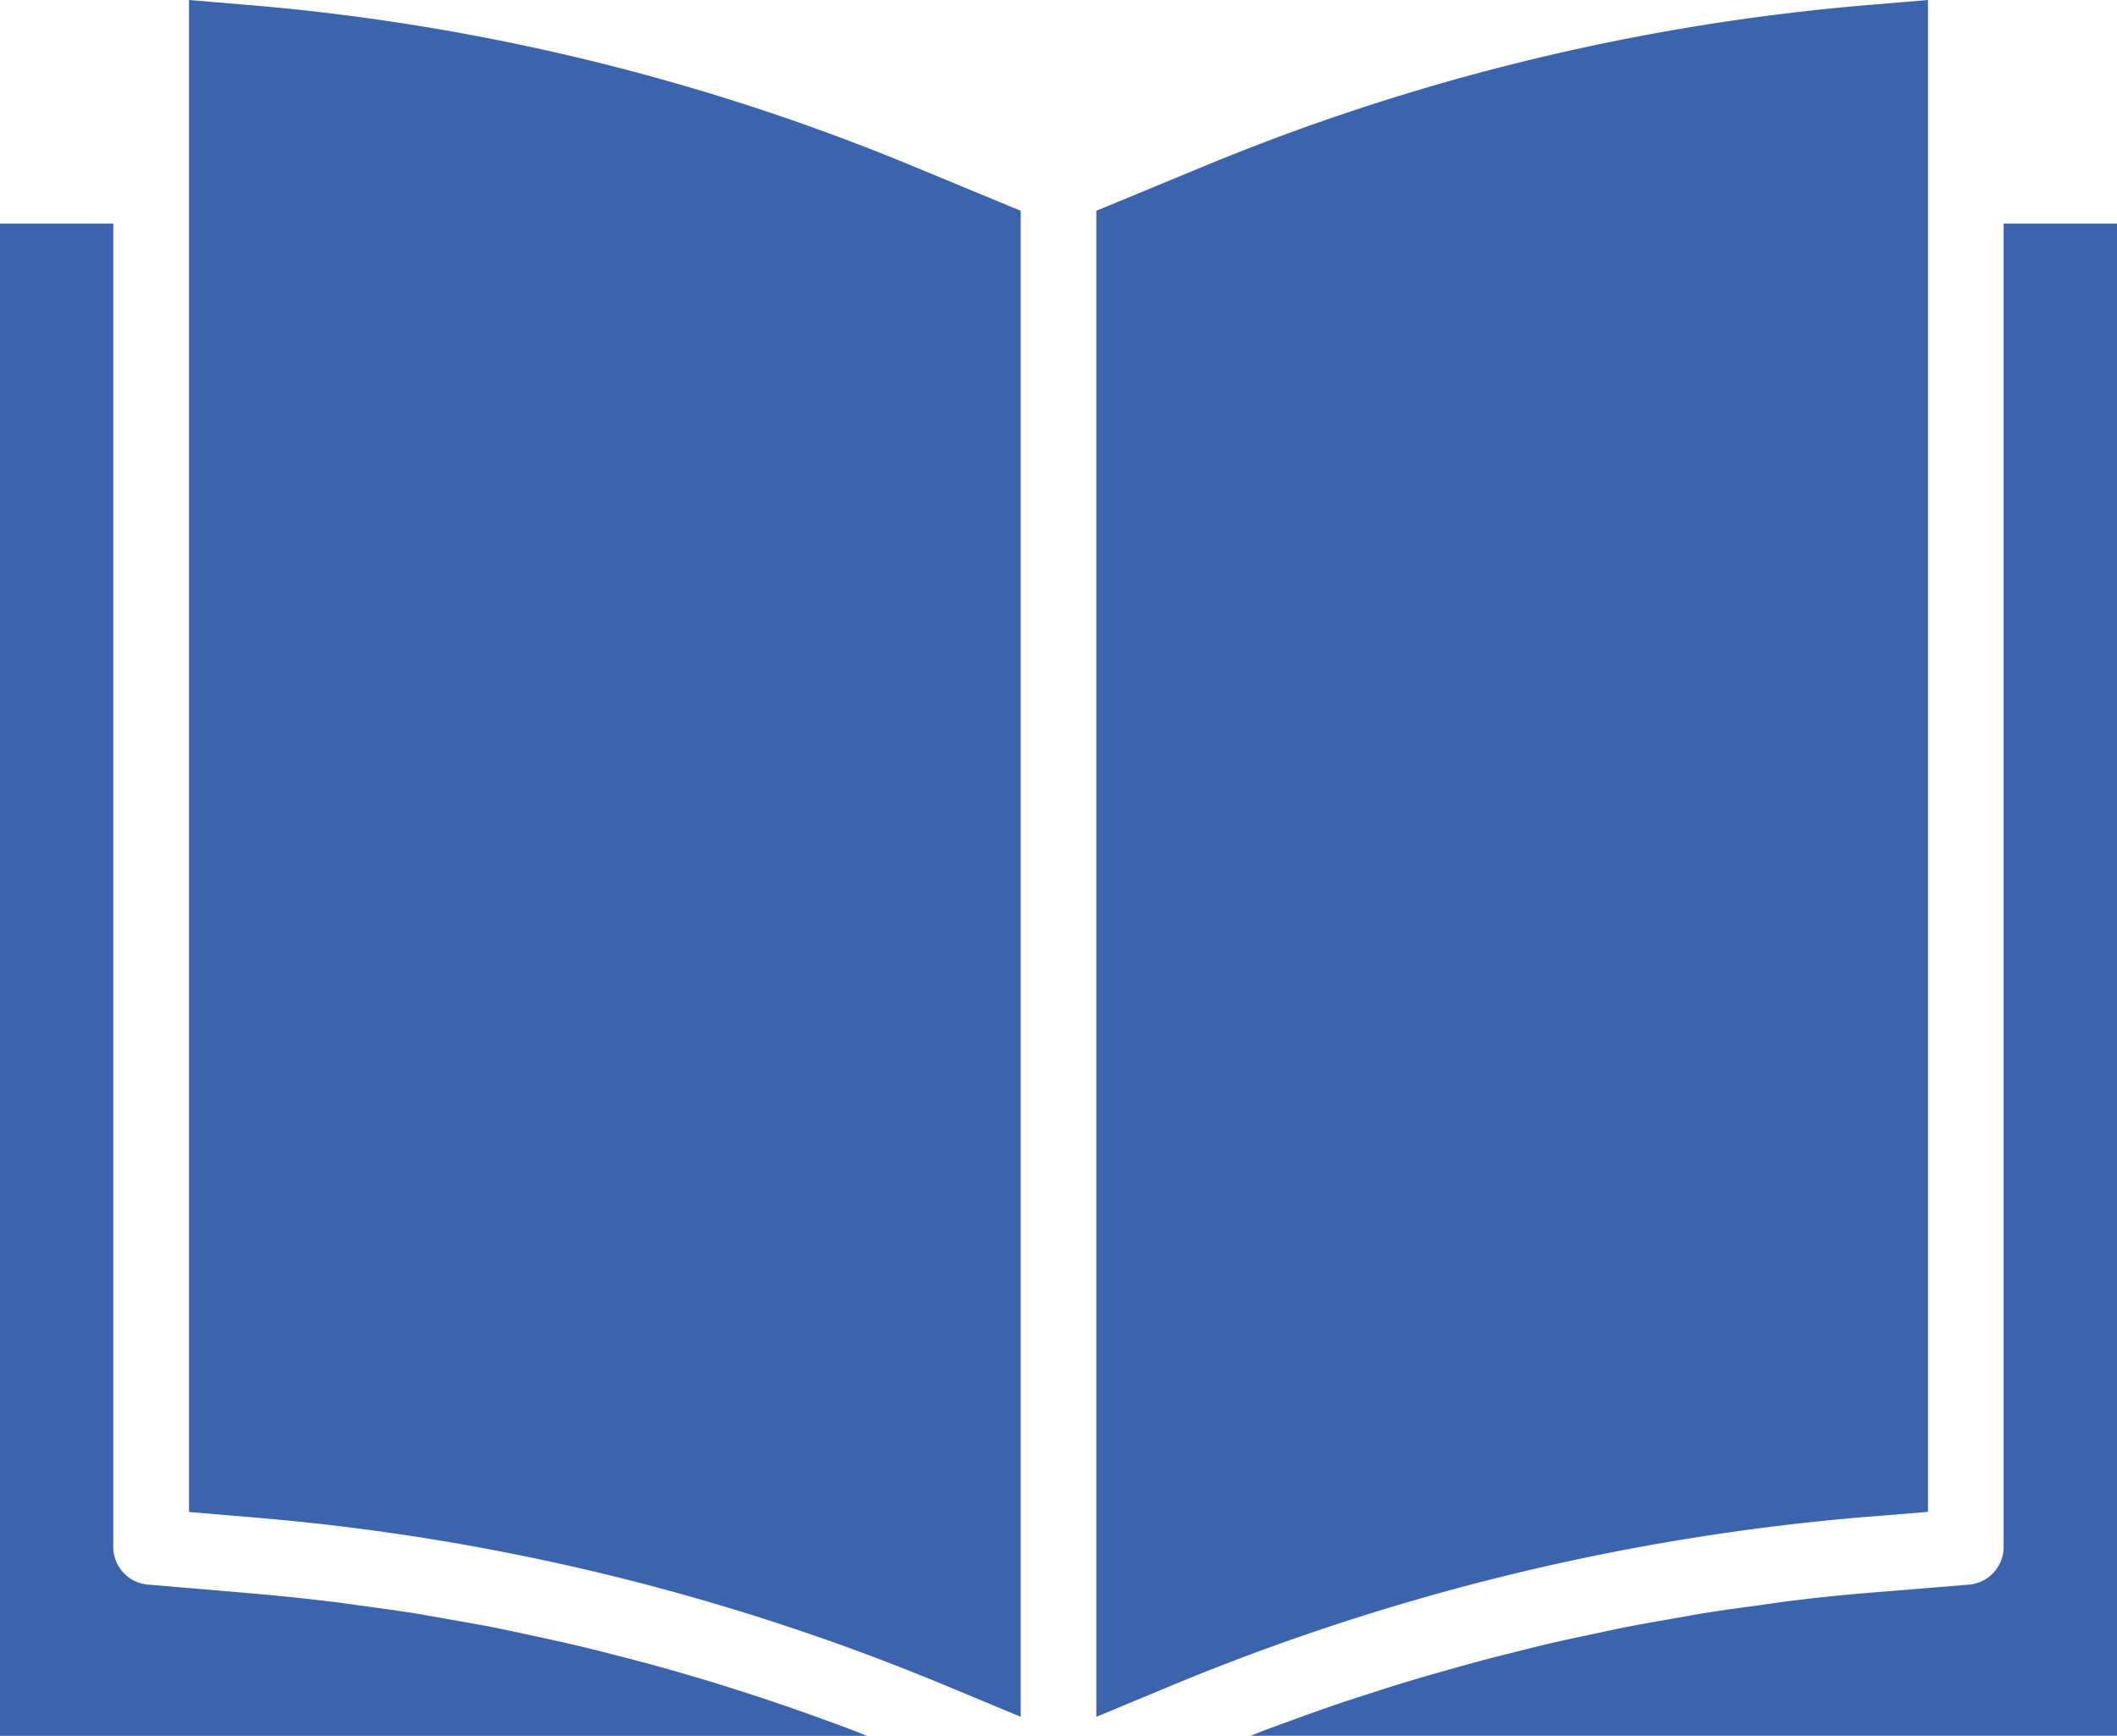 <?xml version="1.0"?><svg id="book" xmlns="http://www.w3.org/2000/svg" width="63.279" height="51.883" viewBox="0 0 63.279 51.883">
  <path id="Path_147" data-name="Path 147" d="M256.859,45.19V0l-1.724.145a66.313,66.313,0,0,0-20.1,4.9L232,6.3V51.315l2.21-.919A68.983,68.983,0,0,1,255,45.341Zm0,0" transform="translate(-199.23)" fill="#3c64ad"/>
  <path id="Path_148" data-name="Path 148" d="M290.54,47.3h-3.39v39.55a1.13,1.13,0,0,1-1.037,1.13l-2.894.237q-1.253.1-2.5.257c-.269.033-.537.076-.8.113-.559.074-1.118.15-1.675.238-.324.052-.647.113-.97.169-.5.087-1,.174-1.495.272-.339.068-.678.144-1.024.217-.473.1-.947.2-1.417.315-.353.084-.7.173-1.054.262-.457.113-.913.235-1.367.362-.354.1-.707.2-1.06.3-.452.134-.9.269-1.344.412l-1.047.339q-.67.226-1.335.467c-.339.123-.678.247-1.025.376-.155.059-.309.122-.463.182h25.9Zm0,0" transform="translate(-227.26 -40.616)" fill="#3c64ad"/>
  <path id="Path_149" data-name="Path 149" d="M41.724.145,40,0V45.193l2.006.17a68.52,68.52,0,0,1,20.77,5.085l2.084.867V6.3L61.828,5.045a66.311,66.311,0,0,0-20.1-4.9Zm0,0" transform="translate(-34.35)" fill="#3c64ad"/>
  <path id="Path_150" data-name="Path 150" d="M0,47.3V92.5H25.917c-.139-.055-.278-.113-.418-.165-.323-.123-.649-.241-.975-.359-.459-.167-.918-.329-1.38-.484q-.5-.17-1.006-.33-.688-.226-1.379-.425c-.339-.1-.678-.2-1.017-.294-.465-.129-.93-.25-1.4-.37-.339-.087-.678-.174-1.025-.255-.473-.113-.95-.217-1.425-.319-.339-.073-.678-.148-1.017-.216-.493-.1-.988-.184-1.483-.271l-.974-.171c-.546-.087-1.094-.16-1.642-.234-.277-.037-.552-.081-.828-.113q-1.243-.151-2.486-.257l-3.042-.258a1.13,1.13,0,0,1-1.034-1.13V47.3Zm0,0" transform="translate(0 -40.616)" fill="#3c64ad"/>
</svg>
